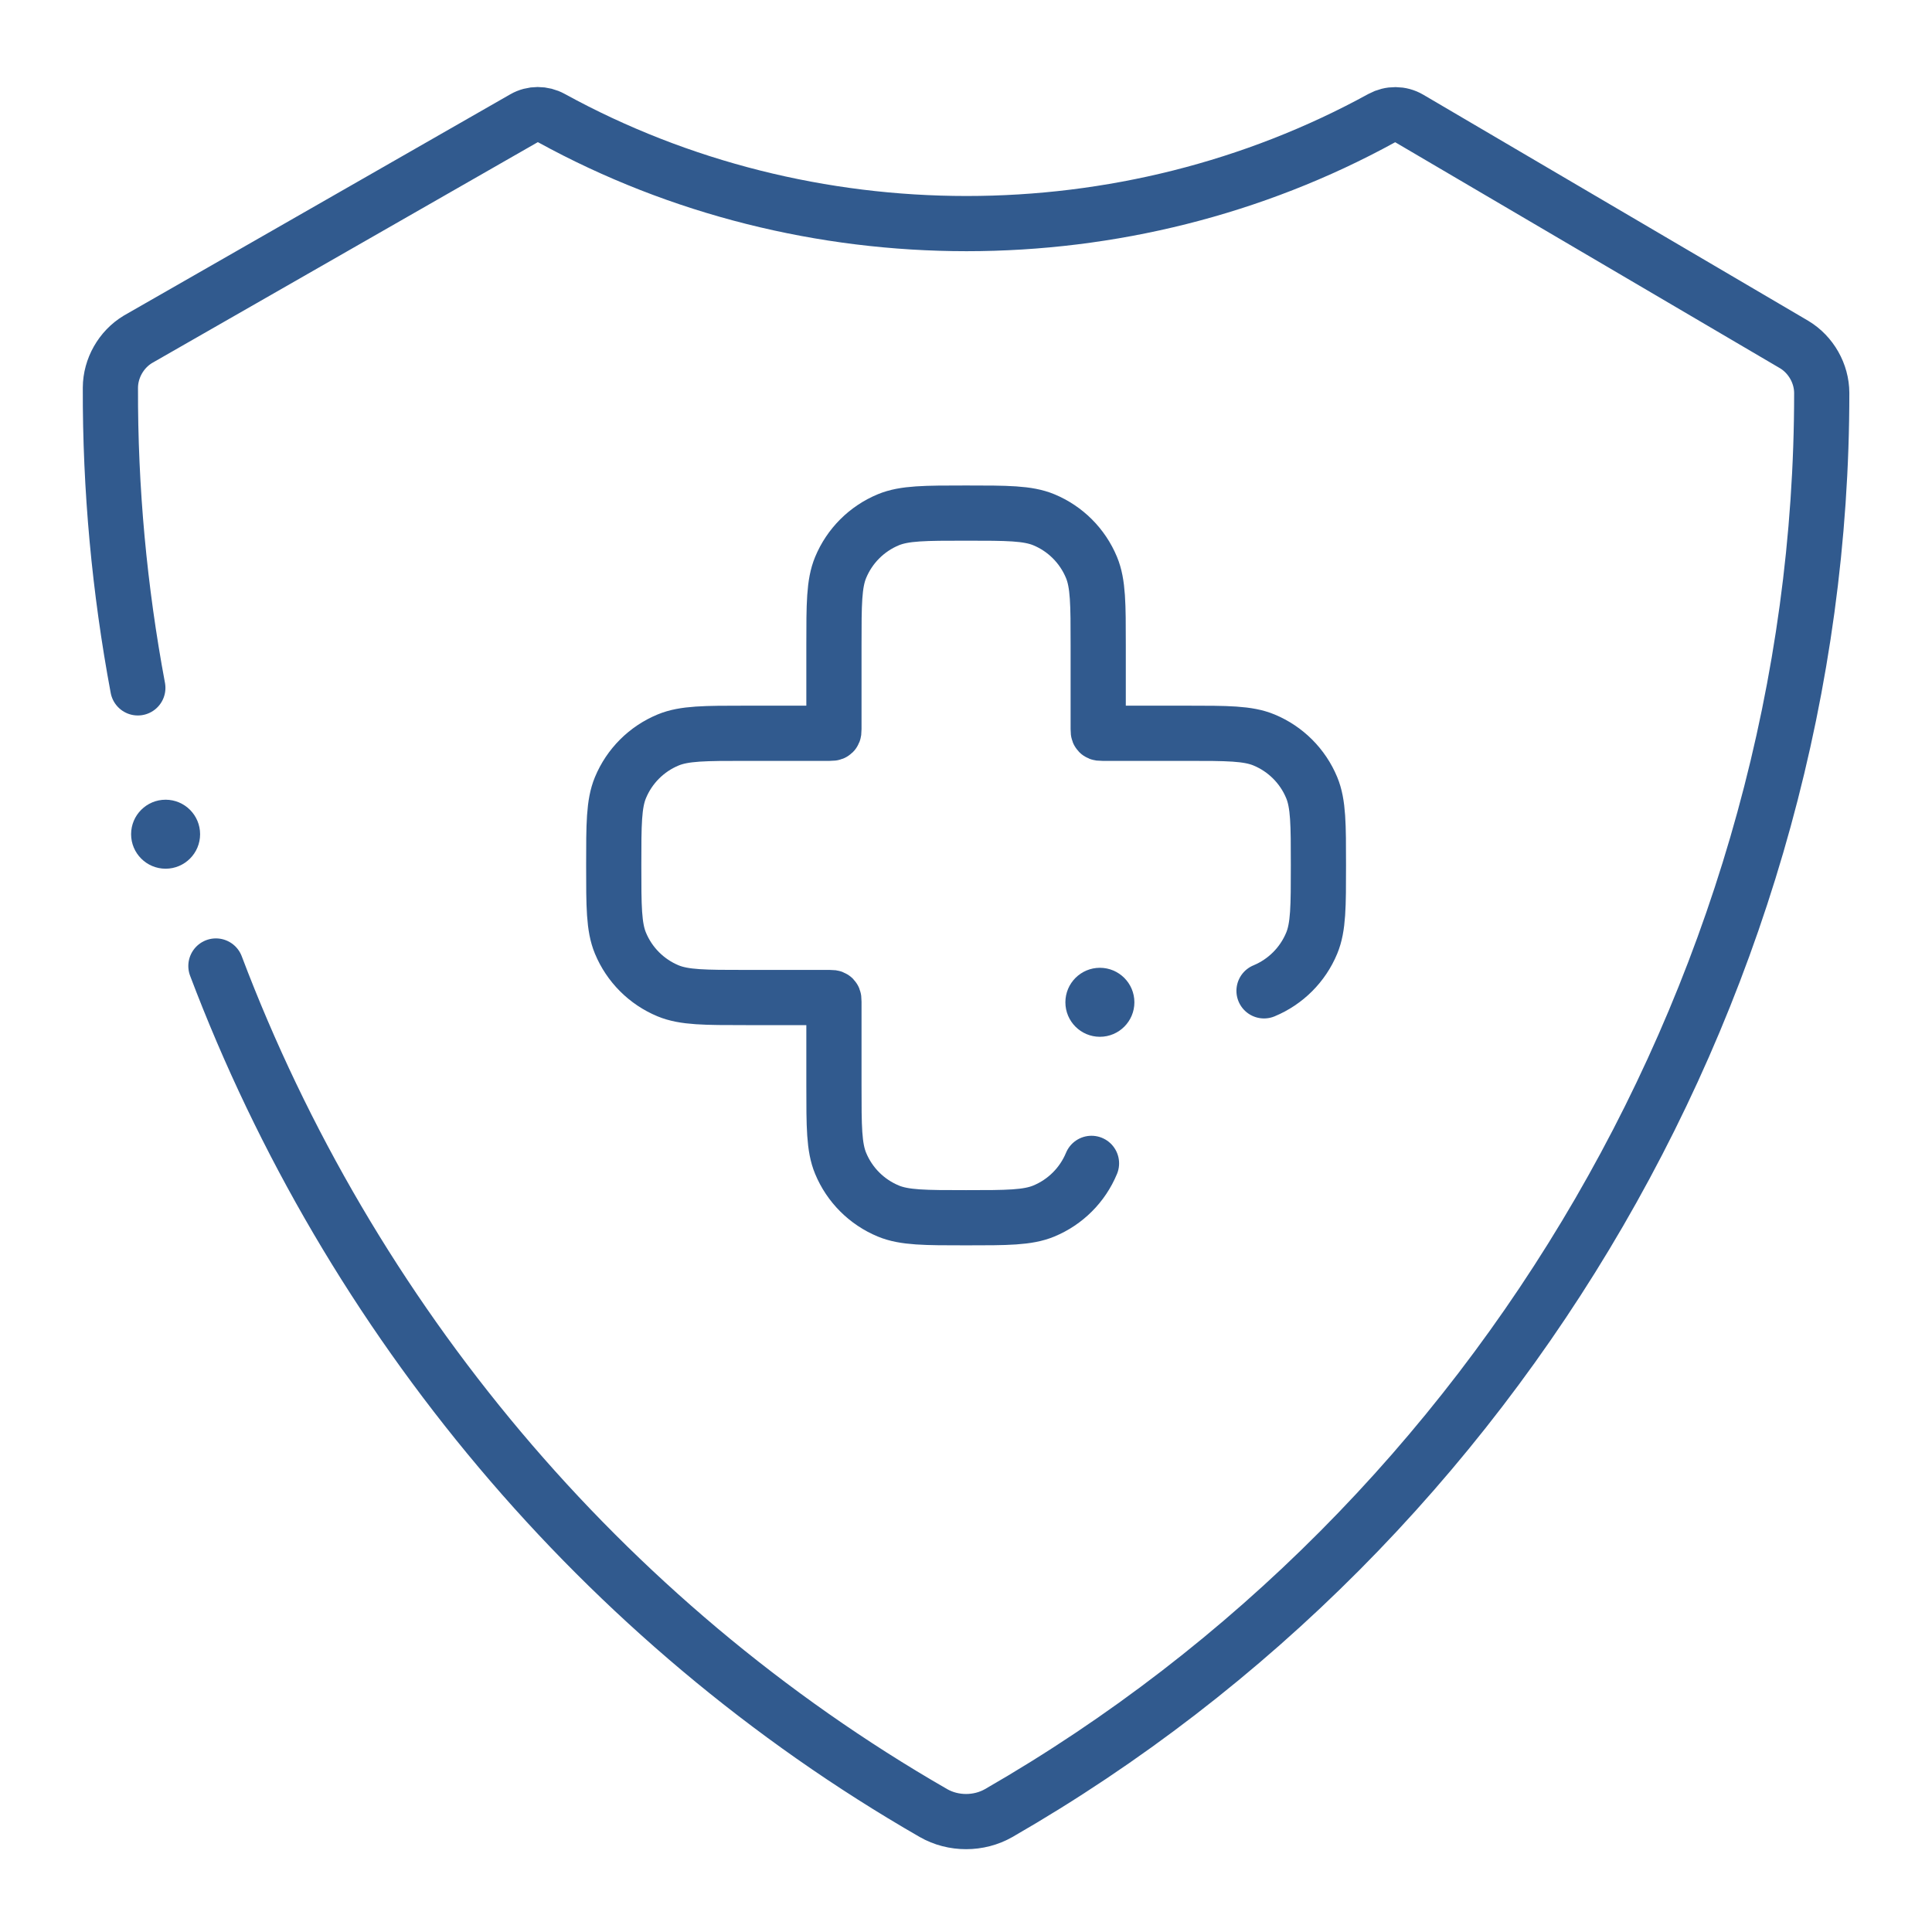 <svg width="70" height="70" viewBox="0 0 70 70" fill="none" xmlns="http://www.w3.org/2000/svg">
<path d="M41.101 36.315C41.101 37.005 40.541 37.565 39.851 37.565C39.16 37.565 38.601 37.005 38.601 36.315C38.601 35.625 39.16 35.065 39.851 35.065C40.541 35.065 41.101 35.625 41.101 36.315Z" fill="#315A8E"/>
<path d="M7.25 30.225C7.25 30.915 6.69 31.475 6 31.475C5.31 31.475 4.75 30.915 4.75 30.225C4.75 29.535 5.31 28.975 6 28.975C6.69 28.975 7.25 29.535 7.25 30.225Z" fill="#315A8E"/>
<path d="M4.994 24.923C4.328 21.361 3.988 17.721 4 14.047C4.003 13.343 4.389 12.661 4.994 12.296L18.985 4.285C19.293 4.108 19.672 4.11 19.983 4.281C29.261 9.374 40.776 9.375 50.055 4.284C50.37 4.112 50.753 4.112 51.062 4.294L65.012 12.487C65.616 12.852 66.003 13.533 66.005 14.237C66.011 35.297 54.431 55.195 36.188 65.689C35.467 66.103 34.538 66.103 33.818 65.689C21.779 58.764 12.644 47.745 7.823 35" stroke="#315A8E" stroke-width="2" stroke-miterlimit="10" stroke-linecap="round"/>
<path d="M39.547 42.151C39.223 42.933 38.602 43.554 37.82 43.878C37.233 44.121 36.49 44.121 35.003 44.121C33.516 44.121 32.772 44.121 32.186 43.878C31.404 43.554 30.782 42.933 30.458 42.151C30.215 41.565 30.215 40.821 30.215 39.334V36.296C30.215 36.224 30.215 36.187 30.193 36.165C30.171 36.142 30.134 36.142 30.062 36.142H27.024C25.537 36.142 24.794 36.142 24.207 35.9C23.425 35.576 22.804 34.954 22.48 34.172C22.237 33.586 22.237 32.842 22.237 31.355C22.237 29.868 22.237 29.125 22.48 28.538C22.804 27.756 23.425 27.135 24.207 26.811C24.794 26.568 25.537 26.568 27.024 26.568H30.062C30.134 26.568 30.171 26.568 30.193 26.546C30.215 26.523 30.215 26.487 30.215 26.415V23.377C30.215 21.89 30.215 21.146 30.458 20.56C30.782 19.778 31.404 19.156 32.186 18.832C32.772 18.59 33.516 18.59 35.003 18.59C36.49 18.59 37.233 18.59 37.82 18.832C38.602 19.156 39.223 19.778 39.547 20.56C39.79 21.146 39.79 21.89 39.79 23.377V26.415C39.79 26.487 39.79 26.523 39.812 26.546C39.835 26.568 39.871 26.568 39.943 26.568H42.981C44.468 26.568 45.212 26.568 45.798 26.811C46.58 27.135 47.202 27.756 47.526 28.538C47.769 29.125 47.769 29.868 47.769 31.355C47.769 32.842 47.769 33.586 47.526 34.172C47.202 34.954 46.58 35.576 45.798 35.9" stroke="#315A8E" stroke-width="2" stroke-linecap="round"/>
</svg>
